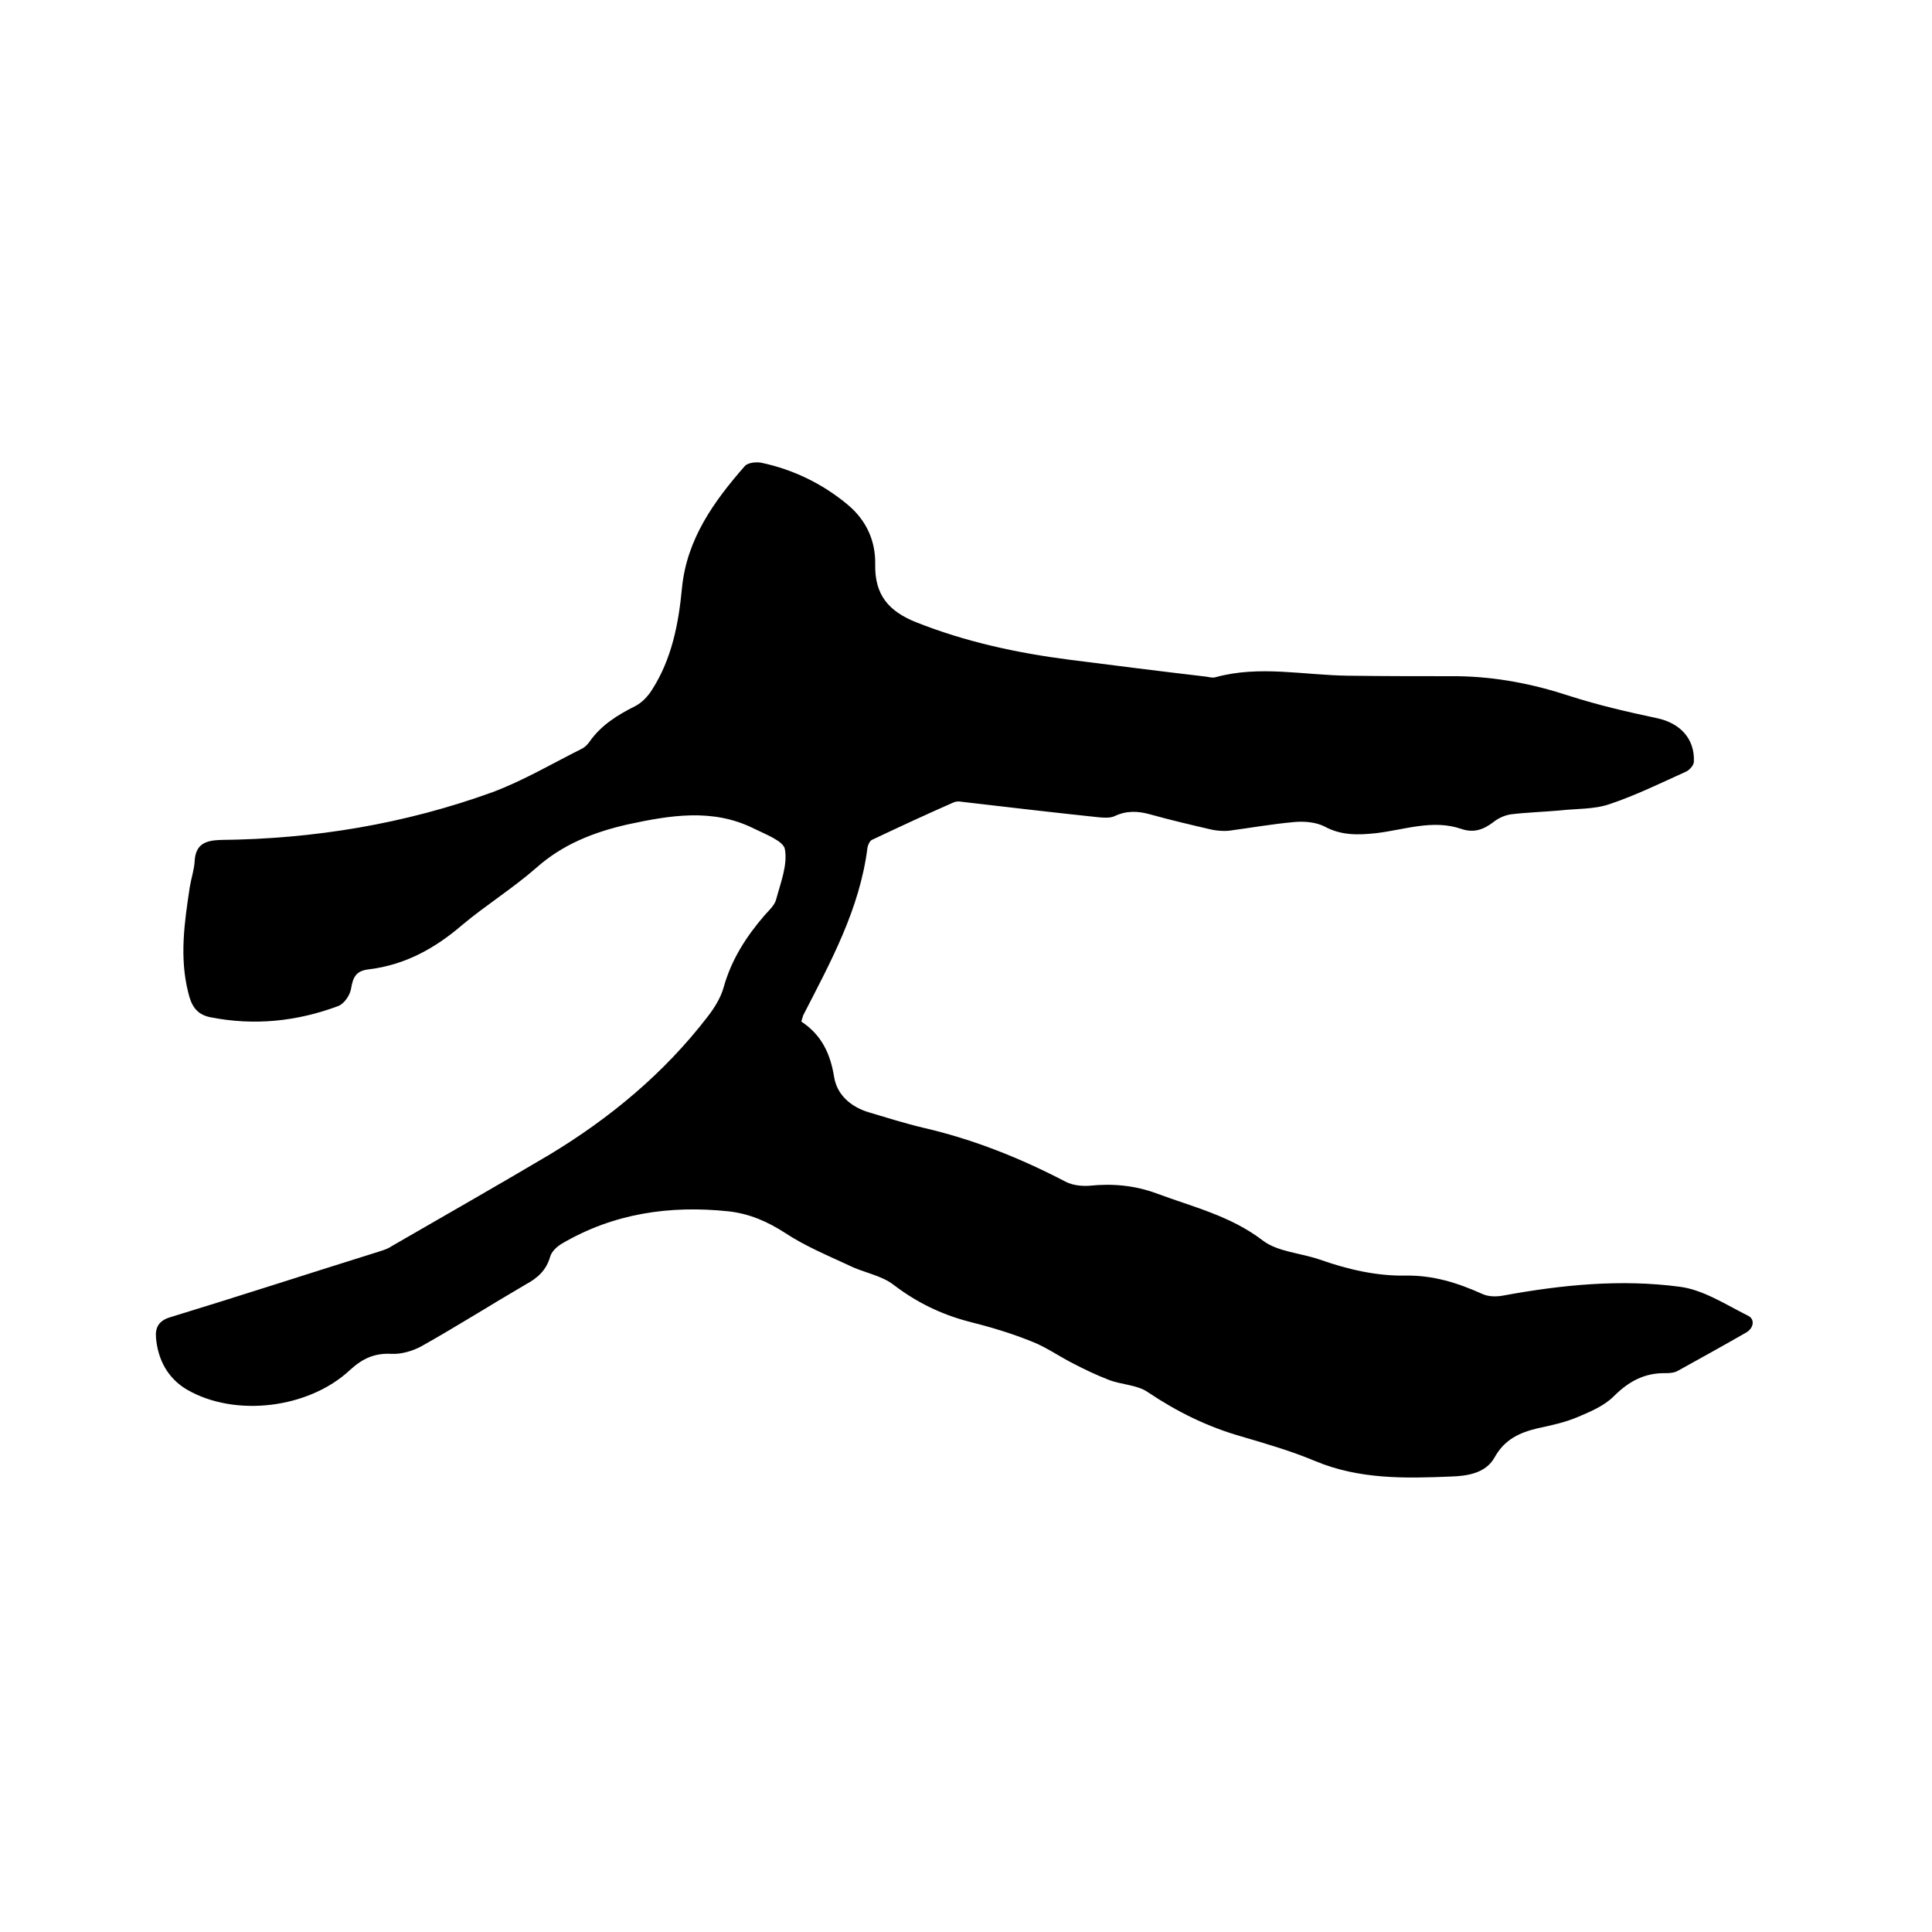 <svg enable-background="new 0 0 400 400" viewBox="0 0 400 400" xmlns="http://www.w3.org/2000/svg"><path d="m165.9 211.5c4.1 2.7 6 6.5 6.8 11.5.6 3.7 3.5 6.2 7.2 7.3s7.5 2.3 11.3 3.2c10.4 2.4 20.1 6.3 29.5 11.2 1.4.7 3.2.9 4.8.8 4.8-.5 9.4-.1 14 1.6 7.5 2.8 15.2 4.6 21.9 9.7 3.1 2.4 7.9 2.6 11.9 4 5.7 2 11.6 3.4 17.7 3.3 5.7-.1 10.8 1.5 15.9 3.8 1.3.6 3 .6 4.5.3 12-2.2 24.2-3.4 36.3-1.8 4.9.6 9.6 3.7 14.2 6 1.5.7 1.2 2.6-.4 3.5-4.7 2.7-9.4 5.3-14.1 7.9-.7.4-1.6.5-2.5.5-4.4-.1-7.7 1.7-10.8 4.8-2 2-4.9 3.2-7.5 4.3s-5.4 1.7-8.2 2.3c-3.8.9-6.9 2.3-9 6.1-1.8 3.2-5.6 3.8-9 3.9-9.5.4-19 .6-28.1-3.2-5-2.1-10.2-3.6-15.3-5.1-7-2-13.3-5.1-19.4-9.2-2.2-1.5-5.4-1.5-8-2.5s-5.1-2.2-7.6-3.5c-2.9-1.5-5.6-3.4-8.5-4.5-4.2-1.7-8.6-3-13-4.1-5.7-1.5-10.8-4-15.5-7.6-2.6-2-6.2-2.5-9.2-4-4.5-2.1-9.1-4-13.2-6.7-3.7-2.4-7.4-4-11.7-4.5-12.2-1.3-23.9.4-34.6 6.7-1 .6-2.1 1.6-2.4 2.7-.8 2.8-2.6 4.4-5 5.7-7.2 4.2-14.3 8.7-21.6 12.8-1.8 1-4.2 1.7-6.2 1.6-3.6-.2-6.1 1-8.7 3.4-8.5 7.9-23.7 9.8-33.7 4-3.9-2.3-6-6.1-6.4-10.7-.2-2.2.6-3.6 3-4.3 14.1-4.3 28.2-8.9 42.3-13.3 1.2-.4 2.5-.7 3.5-1.4 10.9-6.3 21.8-12.5 32.6-18.9 12.6-7.6 23.8-16.9 32.8-28.6 1.4-1.8 2.7-3.9 3.3-6 1.6-5.8 4.7-10.6 8.5-15 .9-1 2.1-2.1 2.4-3.3.9-3.4 2.4-7.1 1.8-10.4-.3-1.7-4.1-3.1-6.5-4.3-8.5-4.2-17.3-2.7-26.1-.8-7 1.6-13.4 4.1-18.9 9-4.8 4.2-10.4 7.7-15.3 11.8-5.7 4.9-11.9 8.3-19.4 9.2-2.5.3-3.2 1.5-3.6 3.9-.2 1.4-1.4 3.2-2.7 3.7-8.6 3.2-17.4 4.1-26.5 2.3-2.9-.6-3.9-2.5-4.5-5-1.9-7.4-.8-14.7.3-22 .3-1.8.9-3.5 1-5.3.2-3.6 2.3-4.3 5.4-4.4 19.3-.2 38.1-3.3 56.3-9.9 6.4-2.4 12.3-5.9 18.5-9 .6-.3 1.2-.9 1.6-1.5 2.4-3.4 5.8-5.5 9.4-7.3 1.4-.7 2.7-2.1 3.5-3.4 4.1-6.4 5.5-13.7 6.2-21.1 1-10.1 6.6-17.9 13-25.2.6-.7 2.3-.9 3.4-.7 6.6 1.4 12.6 4.3 17.8 8.6 4 3.3 5.9 7.6 5.8 12.5-.1 6.2 2.7 9.6 8.4 11.9 10.3 4.1 21 6.4 31.9 7.8 9.4 1.2 18.9 2.4 28.3 3.5.6.1 1.3.3 1.9.1 9.1-2.5 18.3-.4 27.5-.3 7.5.1 15 .1 22.5.1 8 .1 15.7 1.6 23.3 4.1 5.9 1.9 12 3.3 18.1 4.6 4.7 1 7.8 4.2 7.6 9 0 .7-.8 1.6-1.5 2-5.3 2.4-10.6 5-16 6.8-3.2 1.1-6.9.9-10.3 1.3-3.4.3-6.8.4-10.1.8-1.3.2-2.6.8-3.6 1.6-2.1 1.6-4.1 2.3-6.7 1.4-5.9-2-11.7.2-17.6.9-3.8.4-7.2.5-10.7-1.4-1.8-.9-4.2-1.1-6.3-.9-4.5.4-9 1.2-13.5 1.8-1.1.1-2.3 0-3.4-.2-4.3-1-8.6-2-12.9-3.2-2.5-.7-4.9-.8-7.4.4-.9.4-2.2.3-3.3.2-9.5-1-18.9-2.1-28.3-3.2-.5-.1-1.1-.1-1.6.1-5.7 2.5-11.3 5.1-17 7.8-.4.2-.8 1-.9 1.6-1.6 12.7-7.6 23.6-13.3 34.7-.1.3-.2.7-.4 1.3z"/></svg>